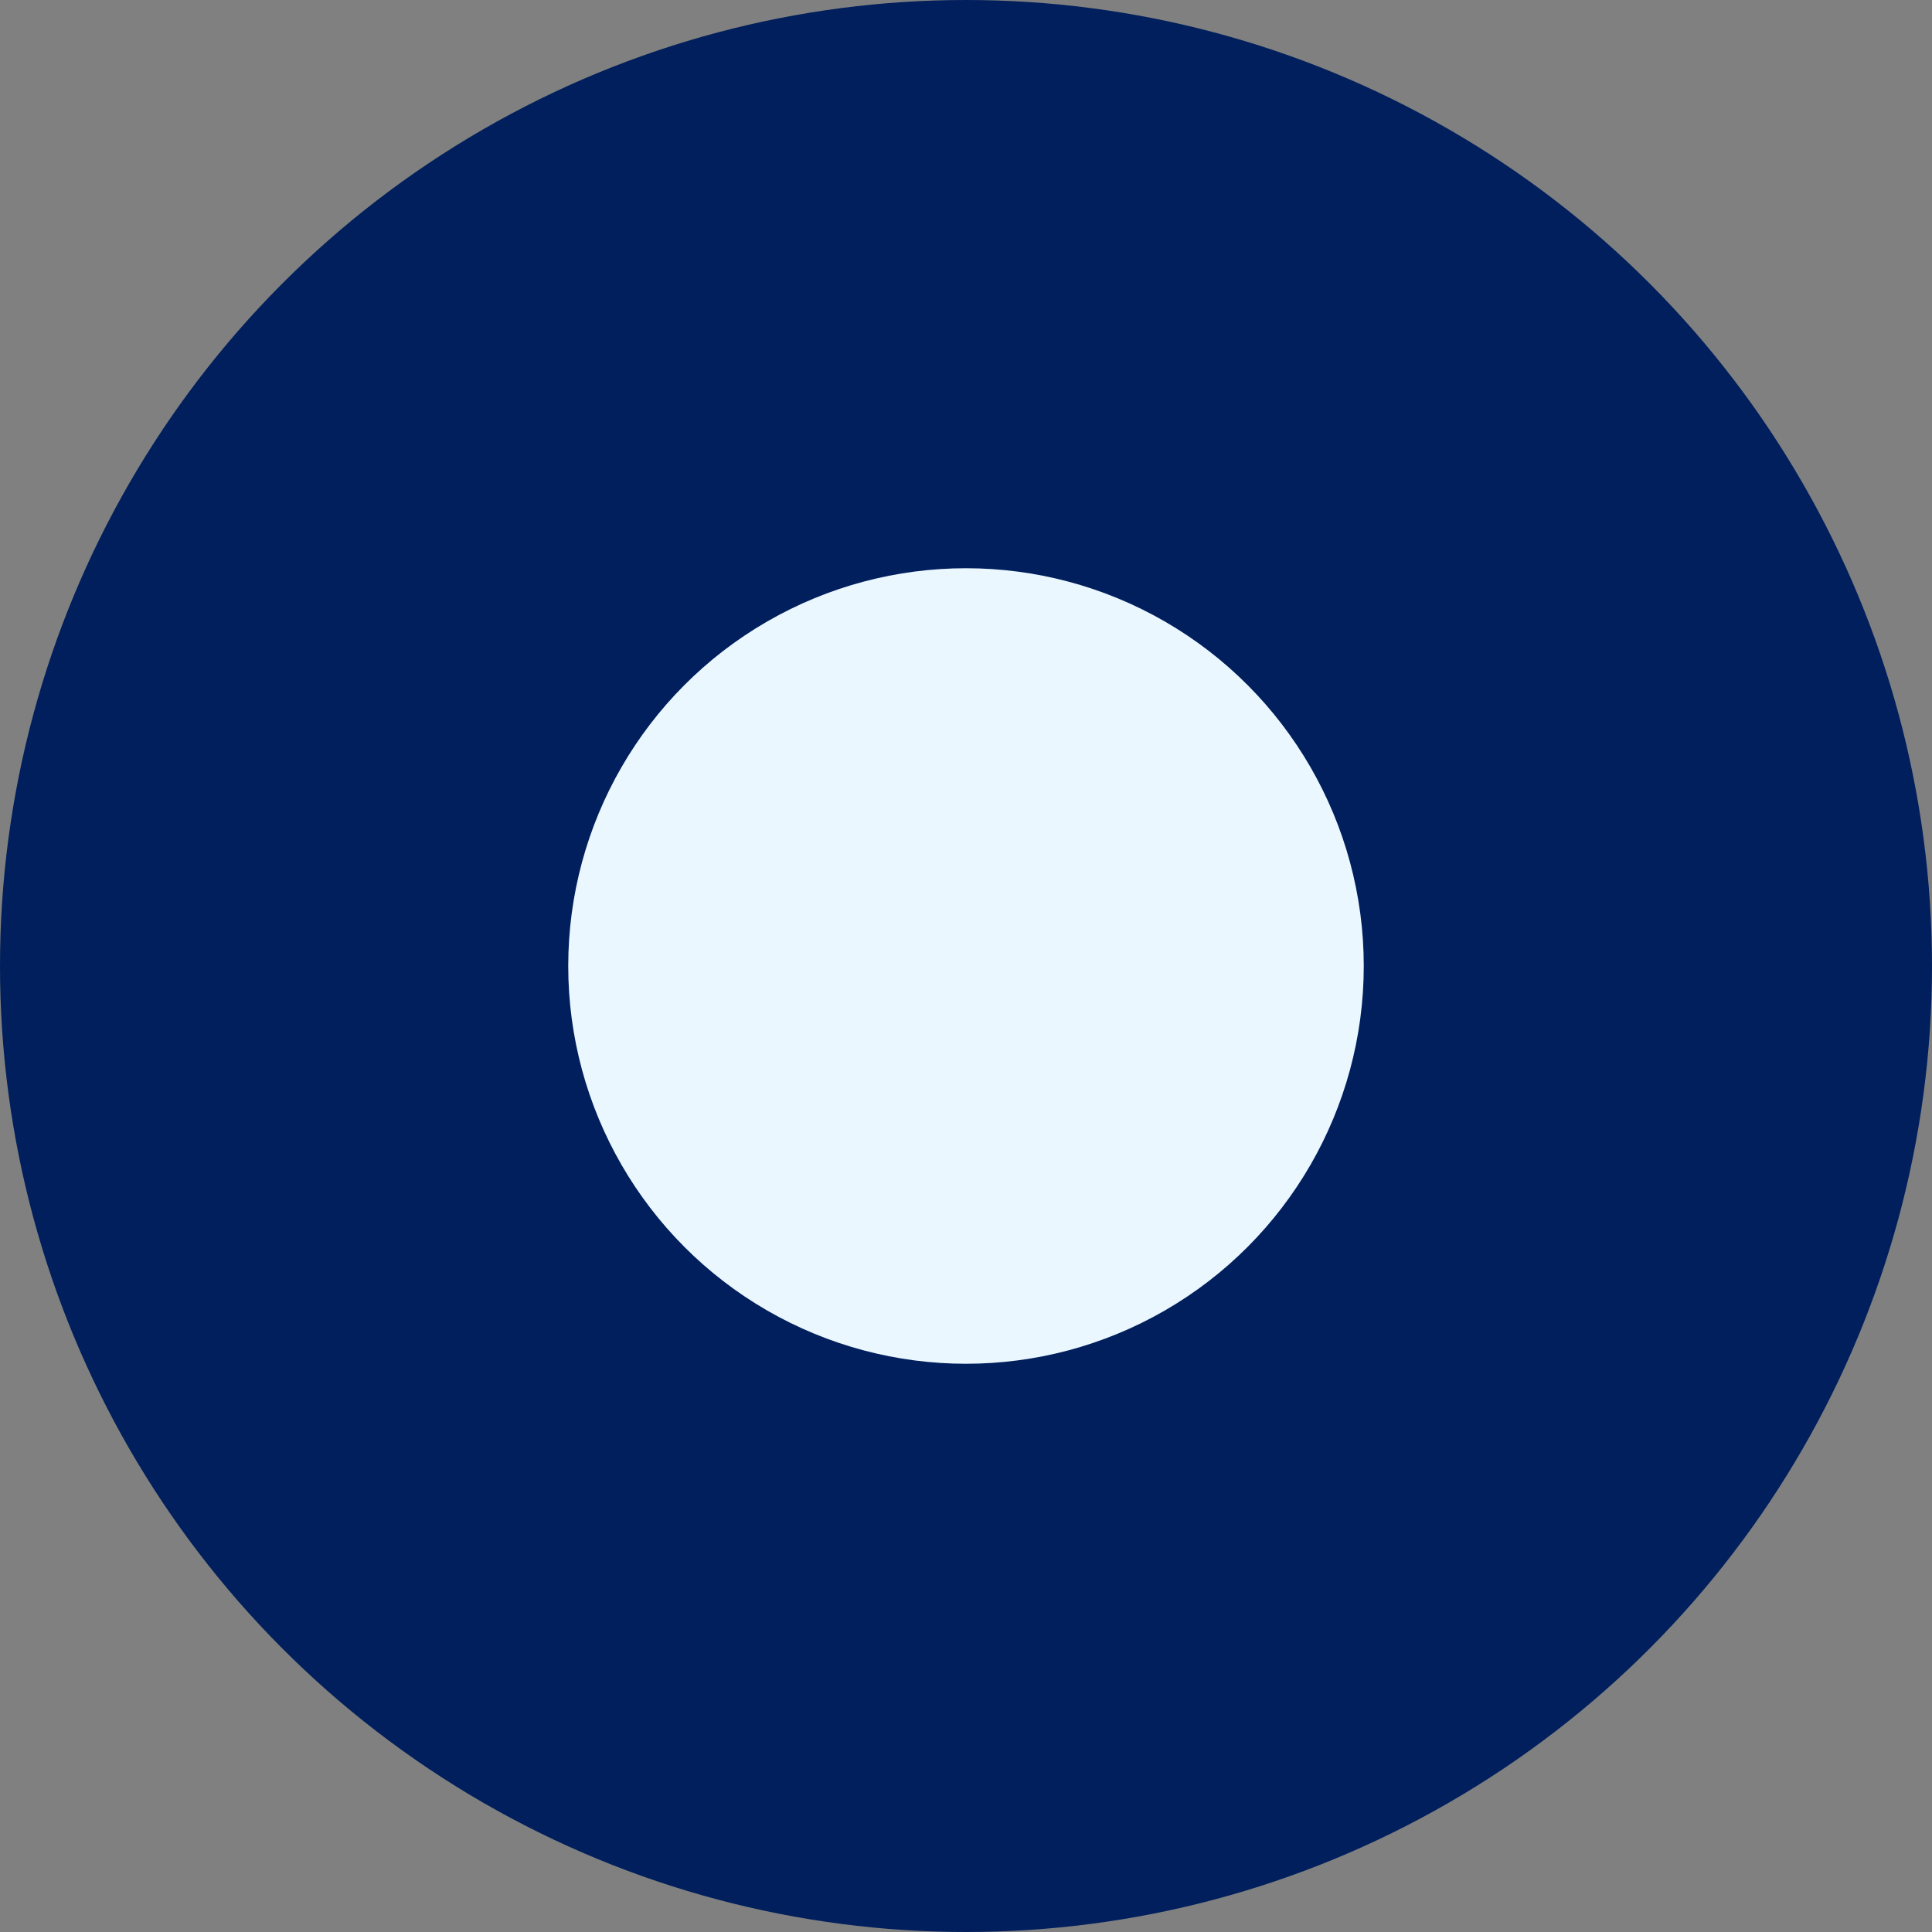<svg width="17" height="17" viewBox="0 0 17 17" fill="none" xmlns="http://www.w3.org/2000/svg">
    <rect x="0" y="0" width="17" height="17" fill="#808080" stroke="none"/>
    <circle cx="8.5" cy="8.5" r="8.5" fill="#001F5C"/>
    <circle cx="8.5" cy="8.5" r="3.5" fill="#EBF7FF"/>
</svg>
